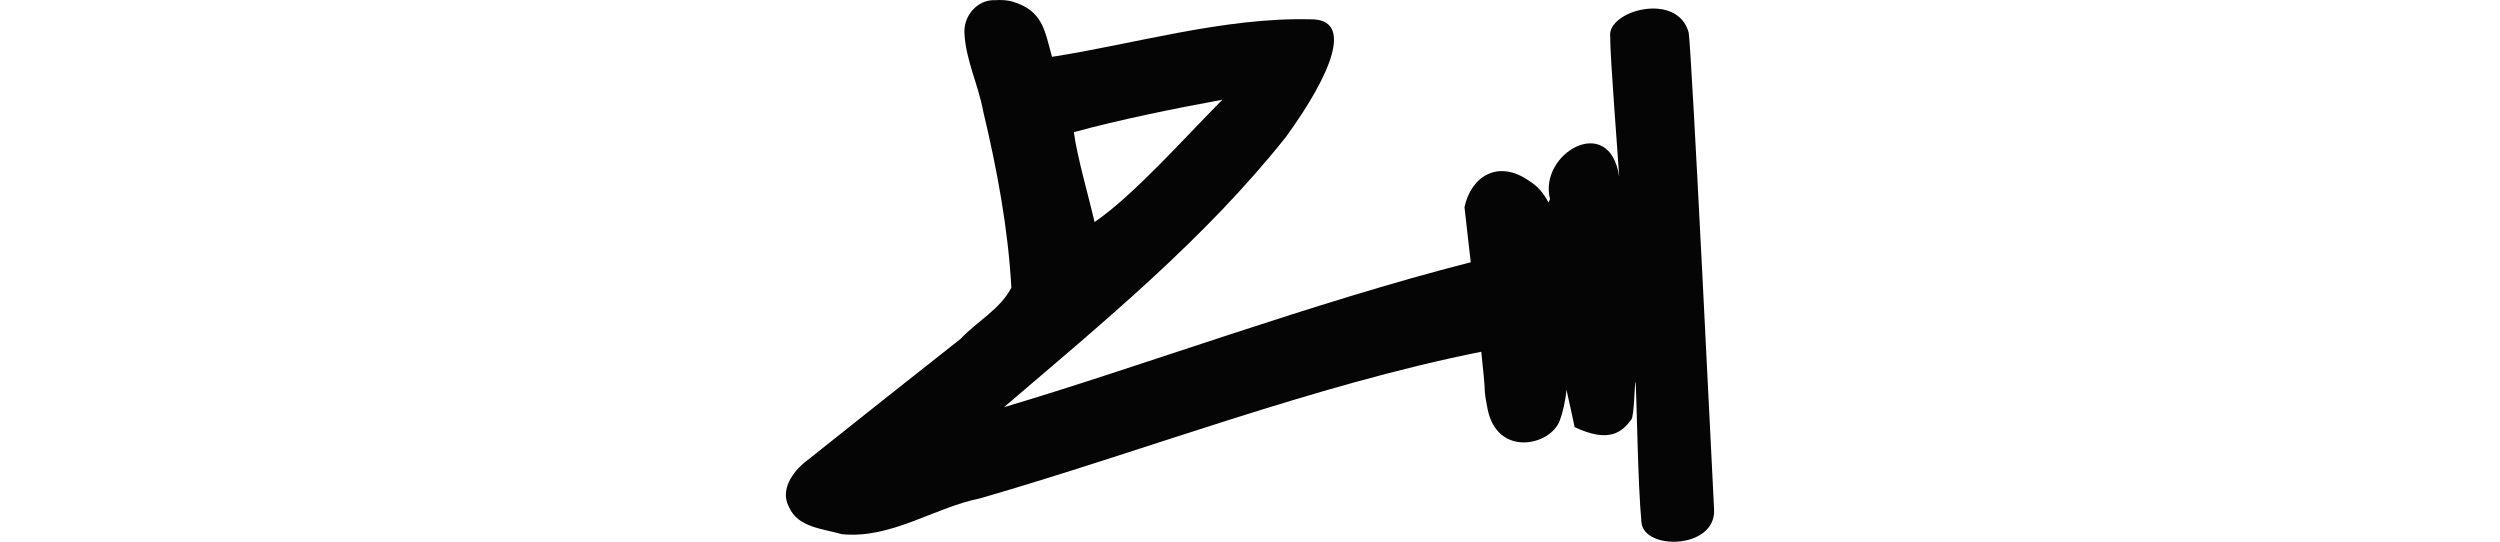 <?xml version="1.0" encoding="UTF-8" standalone="no"?>
<!-- Created with Inkscape (http://www.inkscape.org/) -->

<svg
   xmlns:dc="http://purl.org/dc/elements/1.1/"
   xmlns:cc="http://creativecommons.org/ns#"
   xmlns:rdf="http://www.w3.org/1999/02/22-rdf-syntax-ns#"
   xmlns:svg="http://www.w3.org/2000/svg"
   xmlns="http://www.w3.org/2000/svg"
   xmlns:sodipodi="http://sodipodi.sourceforge.net/DTD/sodipodi-0.dtd"
   xmlns:inkscape="http://www.inkscape.org/namespaces/inkscape"
   width="200"
   height="43.339"
   id="svg2"
   version="1.1"
   inkscape:version="0.48.3.1 r9886"
   sodipodi:docname="pad.svg">
  <defs
     id="defs4" />
  <sodipodi:namedview
     id="base"
     pagecolor="#ffffff"
     bordercolor="#666666"
     borderopacity="1.0"
     inkscape:pageopacity="0.0"
     inkscape:pageshadow="2"
     inkscape:zoom="3.959798"
     inkscape:cx="-37.212315"
     inkscape:cy="-6.2226545"
     inkscape:document-units="px"
     inkscape:current-layer="layer1"
     showgrid="false"
     fit-margin-top="0"
     fit-margin-left="0"
     fit-margin-right="0"
     fit-margin-bottom="0"
     inkscape:window-width="1301"
     inkscape:window-height="744"
     inkscape:window-x="65"
     inkscape:window-y="24"
     inkscape:window-maximized="1"
     showguides="true"
     inkscape:guide-bbox="true" />
  <g
     inkscape:label="Layer 1"
     inkscape:groupmode="layer"
     id="layer1"
     transform="translate(-1513.097,-2601.406)">
    <path
       style="fill:#000000;fill-opacity:1;stroke:none"
       d=""
       id="path5131"
       inkscape:connector-curvature="0"
       transform="translate(884.566,2181.358)" />
    <path
       style="fill:#050505"
       d="m 1592.694,2601.419 c -1.453,-0.049 -2.557,1.307 -2.438,2.719 0.125,2.136 1.121,4.087 1.5,6.188 1.106,4.629 1.989,9.361 2.25,14.094 -0.912,1.748 -2.757,2.699 -4.062,4.094 -4.116,3.252 -8.25,6.51 -12.344,9.781 -1.091,0.835 -2.135,2.322 -1.375,3.688 0.7,1.625 2.737,1.725 4.219,2.156 3.943,0.399 7.341,-2.117 11.094,-2.875 12.999,-3.752 26.664,-9.049 40.062,-11.719 0.145,1.39 0.267,2.584 0.281,3.156 0.017,0.371 0.134,0.974 0.219,1.406 0.764,3.9 5.035,2.969 5.781,0.938 0.211,-0.555 0.47,-1.594 0.531,-2.469 0.234,1.075 0.481,2.117 0.656,3 2.786,1.307 3.782,0.386 4.531,-0.594 0.248,-0.332 0.25,-2.87 0.344,-3.062 0.105,1.668 0.175,8.14 0.469,11.25 0.158,2.293 5.963,2.187 5.812,-1 -0.135,-2.579 -1.762,-36.216 -2.031,-38.156 -0.897,-3.32 -6.535,-1.763 -6.281,0.312 -0.014,1.606 0.638,9.743 0.719,11.219 -0.76,-5.184 -6.478,-1.852 -5.531,1.781 -0.056,0.115 -0.089,0.194 -0.125,0.281 -0.378,-0.738 -0.89,-1.339 -1.531,-1.719 -2.516,-1.78 -4.678,-0.342 -5.188,2.094 0.158,1.313 0.317,2.892 0.5,4.406 -12.576,3.196 -26.441,8.366 -37.344,11.594 7.92,-6.771 16.061,-13.44 22.562,-21.625 3.636,-5.004 5.468,-9.452 1.969,-9.406 -6.91,-0.174 -14.192,2 -20.688,3 -0.587,-2.15 -0.75,-3.682 -3.125,-4.406 -0.454,-0.142 -0.964,-0.155 -1.438,-0.125 z m 18.188,7.969 c -3.123,3.147 -7.095,7.643 -10.219,9.781 -0.436,-1.905 -1.41,-5.258 -1.656,-7.188 3.396,-0.944 8.309,-1.952 11.875,-2.594 z"
       id="path5619"
       inkscape:connector-curvature="0" />
    <g
       transform="translate(1599.588,1987.181)"
       id="layer1-0"
       inkscape:label="Layer 1" />
  </g>
</svg>
